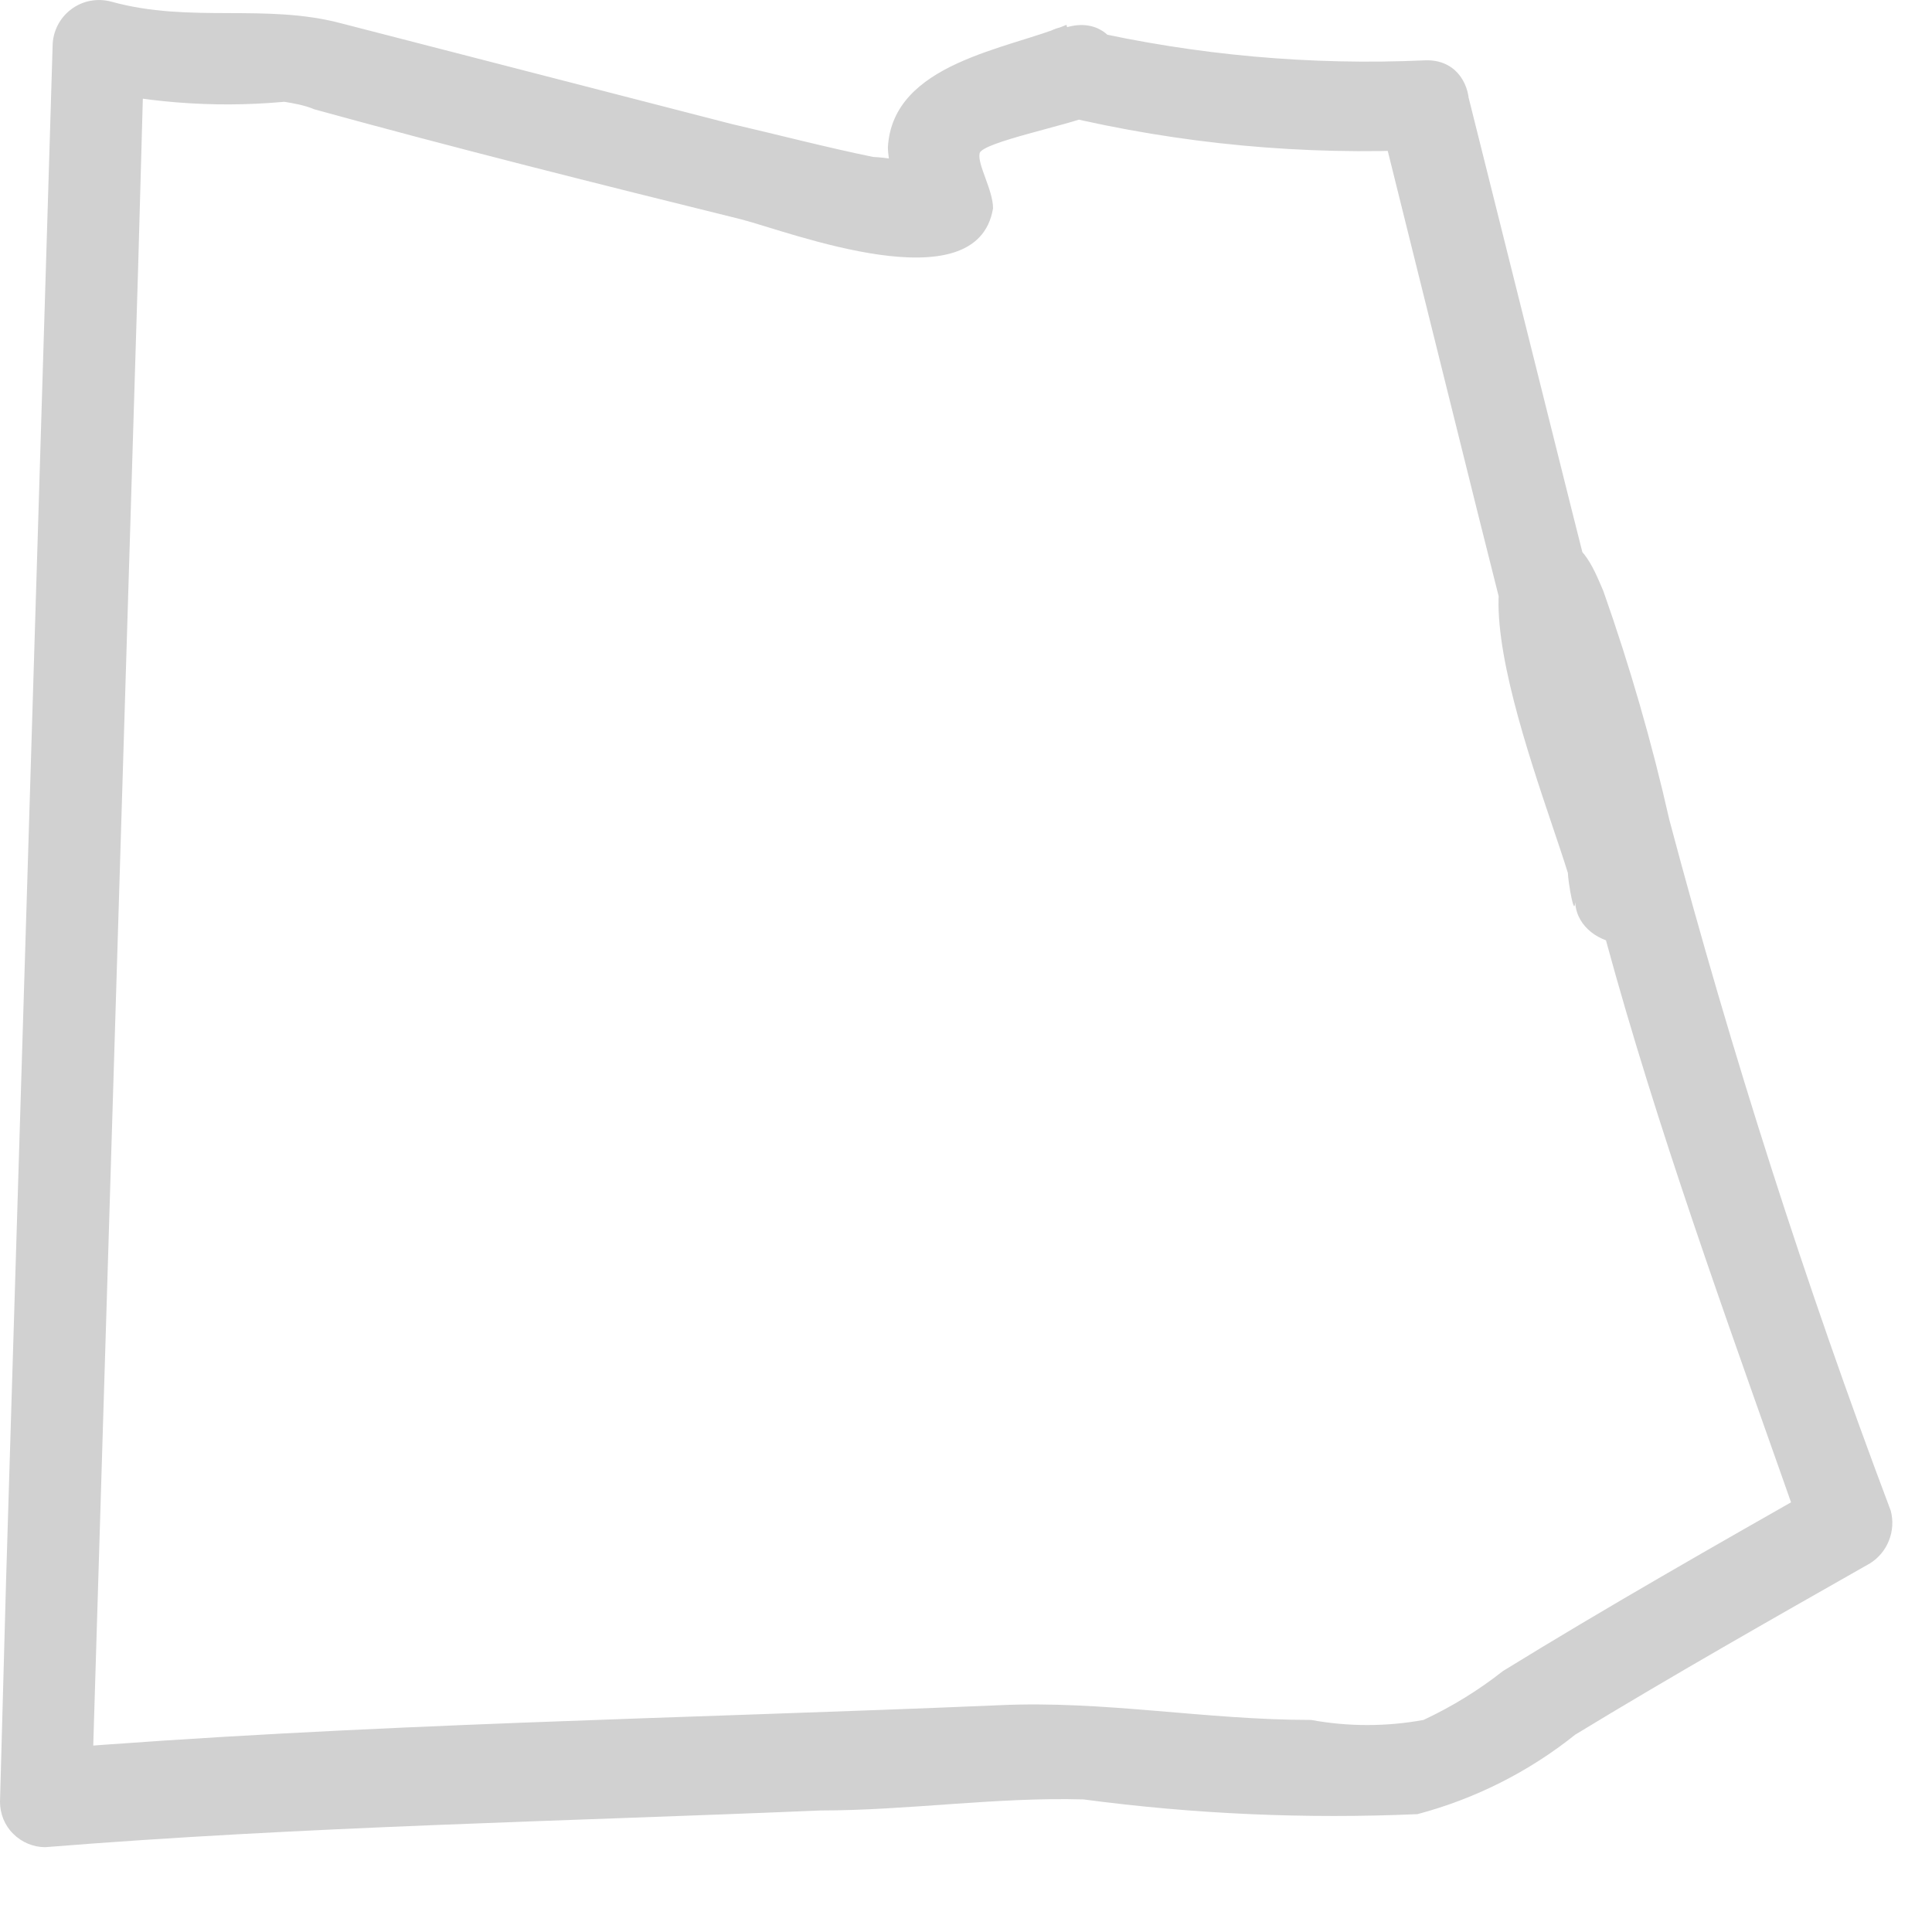 <?xml version="1.0" encoding="utf-8"?>
<svg xmlns="http://www.w3.org/2000/svg" fill="none" height="100%" overflow="visible" preserveAspectRatio="none" style="display: block;" viewBox="0 0 21 21" width="100%">
<path d="M15.487 0.656C14.246 0.712 13.002 0.6 11.791 0.324V1.228H11.858L11.592 0.27C10.954 0.536 9.704 0.682 9.651 1.6C9.651 1.746 9.744 2.238 9.824 2.251L10.103 1.786H9.93C9.788 1.74 9.641 1.713 9.491 1.706C8.973 1.6 8.468 1.467 7.949 1.347L3.722 0.257C2.885 0.031 2.074 0.257 1.21 0.018C1.135 -0.002 1.058 -0.005 0.982 0.009C0.906 0.023 0.835 0.055 0.774 0.101C0.712 0.147 0.662 0.207 0.627 0.275C0.592 0.344 0.573 0.419 0.572 0.496L0.066 17.18L0 19.586C0 19.65 0.013 19.714 0.037 19.774C0.062 19.834 0.098 19.888 0.144 19.933C0.19 19.979 0.244 20.015 0.304 20.04C0.363 20.065 0.427 20.078 0.492 20.078C3.297 19.852 6.115 19.798 8.92 19.679C9.864 19.679 10.834 19.532 11.778 19.559C12.981 19.719 14.195 19.772 15.407 19.719C16.033 19.553 16.617 19.259 17.122 18.855C18.172 18.216 19.249 17.605 20.326 16.993C20.419 16.935 20.492 16.848 20.532 16.745C20.573 16.642 20.58 16.529 20.552 16.422C19.624 13.96 18.821 11.454 18.145 8.911C17.955 8.069 17.715 7.239 17.428 6.425C17.308 6.146 17.188 5.827 16.816 5.827C15.487 5.827 17.082 9.283 17.122 9.815C17.162 10.347 18.119 10.466 18.119 9.815C18.071 9.362 17.973 8.917 17.826 8.486L17.082 5.535L15.965 1.068C15.948 1.005 15.918 0.946 15.878 0.895C15.838 0.844 15.788 0.801 15.731 0.769C15.674 0.736 15.612 0.716 15.547 0.708C15.482 0.7 15.417 0.705 15.354 0.722C15.291 0.74 15.232 0.769 15.181 0.81C15.129 0.85 15.086 0.9 15.054 0.957C15.022 1.013 15.002 1.076 14.994 1.141C14.986 1.205 14.991 1.271 15.008 1.334L16.072 5.614L16.79 8.472L17.042 9.483C17.042 9.576 17.122 10.041 17.122 9.762H18.119C18.118 9.469 18.045 9.182 17.906 8.924C17.906 8.845 17.773 8.831 17.72 8.752C17.667 8.672 17.813 8.831 17.84 8.911C17.747 8.645 17.68 8.379 17.614 8.113C17.547 7.848 17.468 7.436 17.401 7.09C17.389 6.928 17.362 6.768 17.321 6.611C17.321 6.452 17.388 6.279 17.255 6.611L16.816 6.851C16.404 6.851 16.497 6.452 16.51 6.851C16.566 7.106 16.646 7.355 16.75 7.595C17.029 8.592 17.281 9.602 17.561 10.599C18.145 12.66 18.89 14.68 19.594 16.688L19.82 16.129C18.651 16.794 17.481 17.459 16.337 18.163C16.071 18.373 15.781 18.551 15.473 18.695C15.069 18.769 14.655 18.769 14.251 18.695C13.094 18.695 12.004 18.482 10.861 18.535C7.404 18.682 3.935 18.735 0.492 19.014L0.997 19.519L1.502 2.889L1.569 0.483L0.944 0.962C1.684 1.132 2.448 1.177 3.204 1.095C2.831 1.095 3.204 1.095 3.416 1.188C4.958 1.613 6.5 1.999 8.056 2.384C8.574 2.517 10.621 3.315 10.794 2.264C10.794 2.065 10.621 1.786 10.648 1.666C10.675 1.547 11.618 1.36 11.858 1.254C12.429 1.028 12.23 0.111 11.592 0.297H11.525C11.418 0.323 11.322 0.384 11.253 0.471C11.184 0.557 11.147 0.665 11.147 0.776C11.147 0.886 11.184 0.994 11.253 1.081C11.322 1.167 11.418 1.229 11.525 1.254C12.83 1.566 14.173 1.692 15.513 1.626C16.125 1.626 16.125 0.629 15.487 0.656Z" fill="#D1D1D1" id="Vector"/>
</svg>